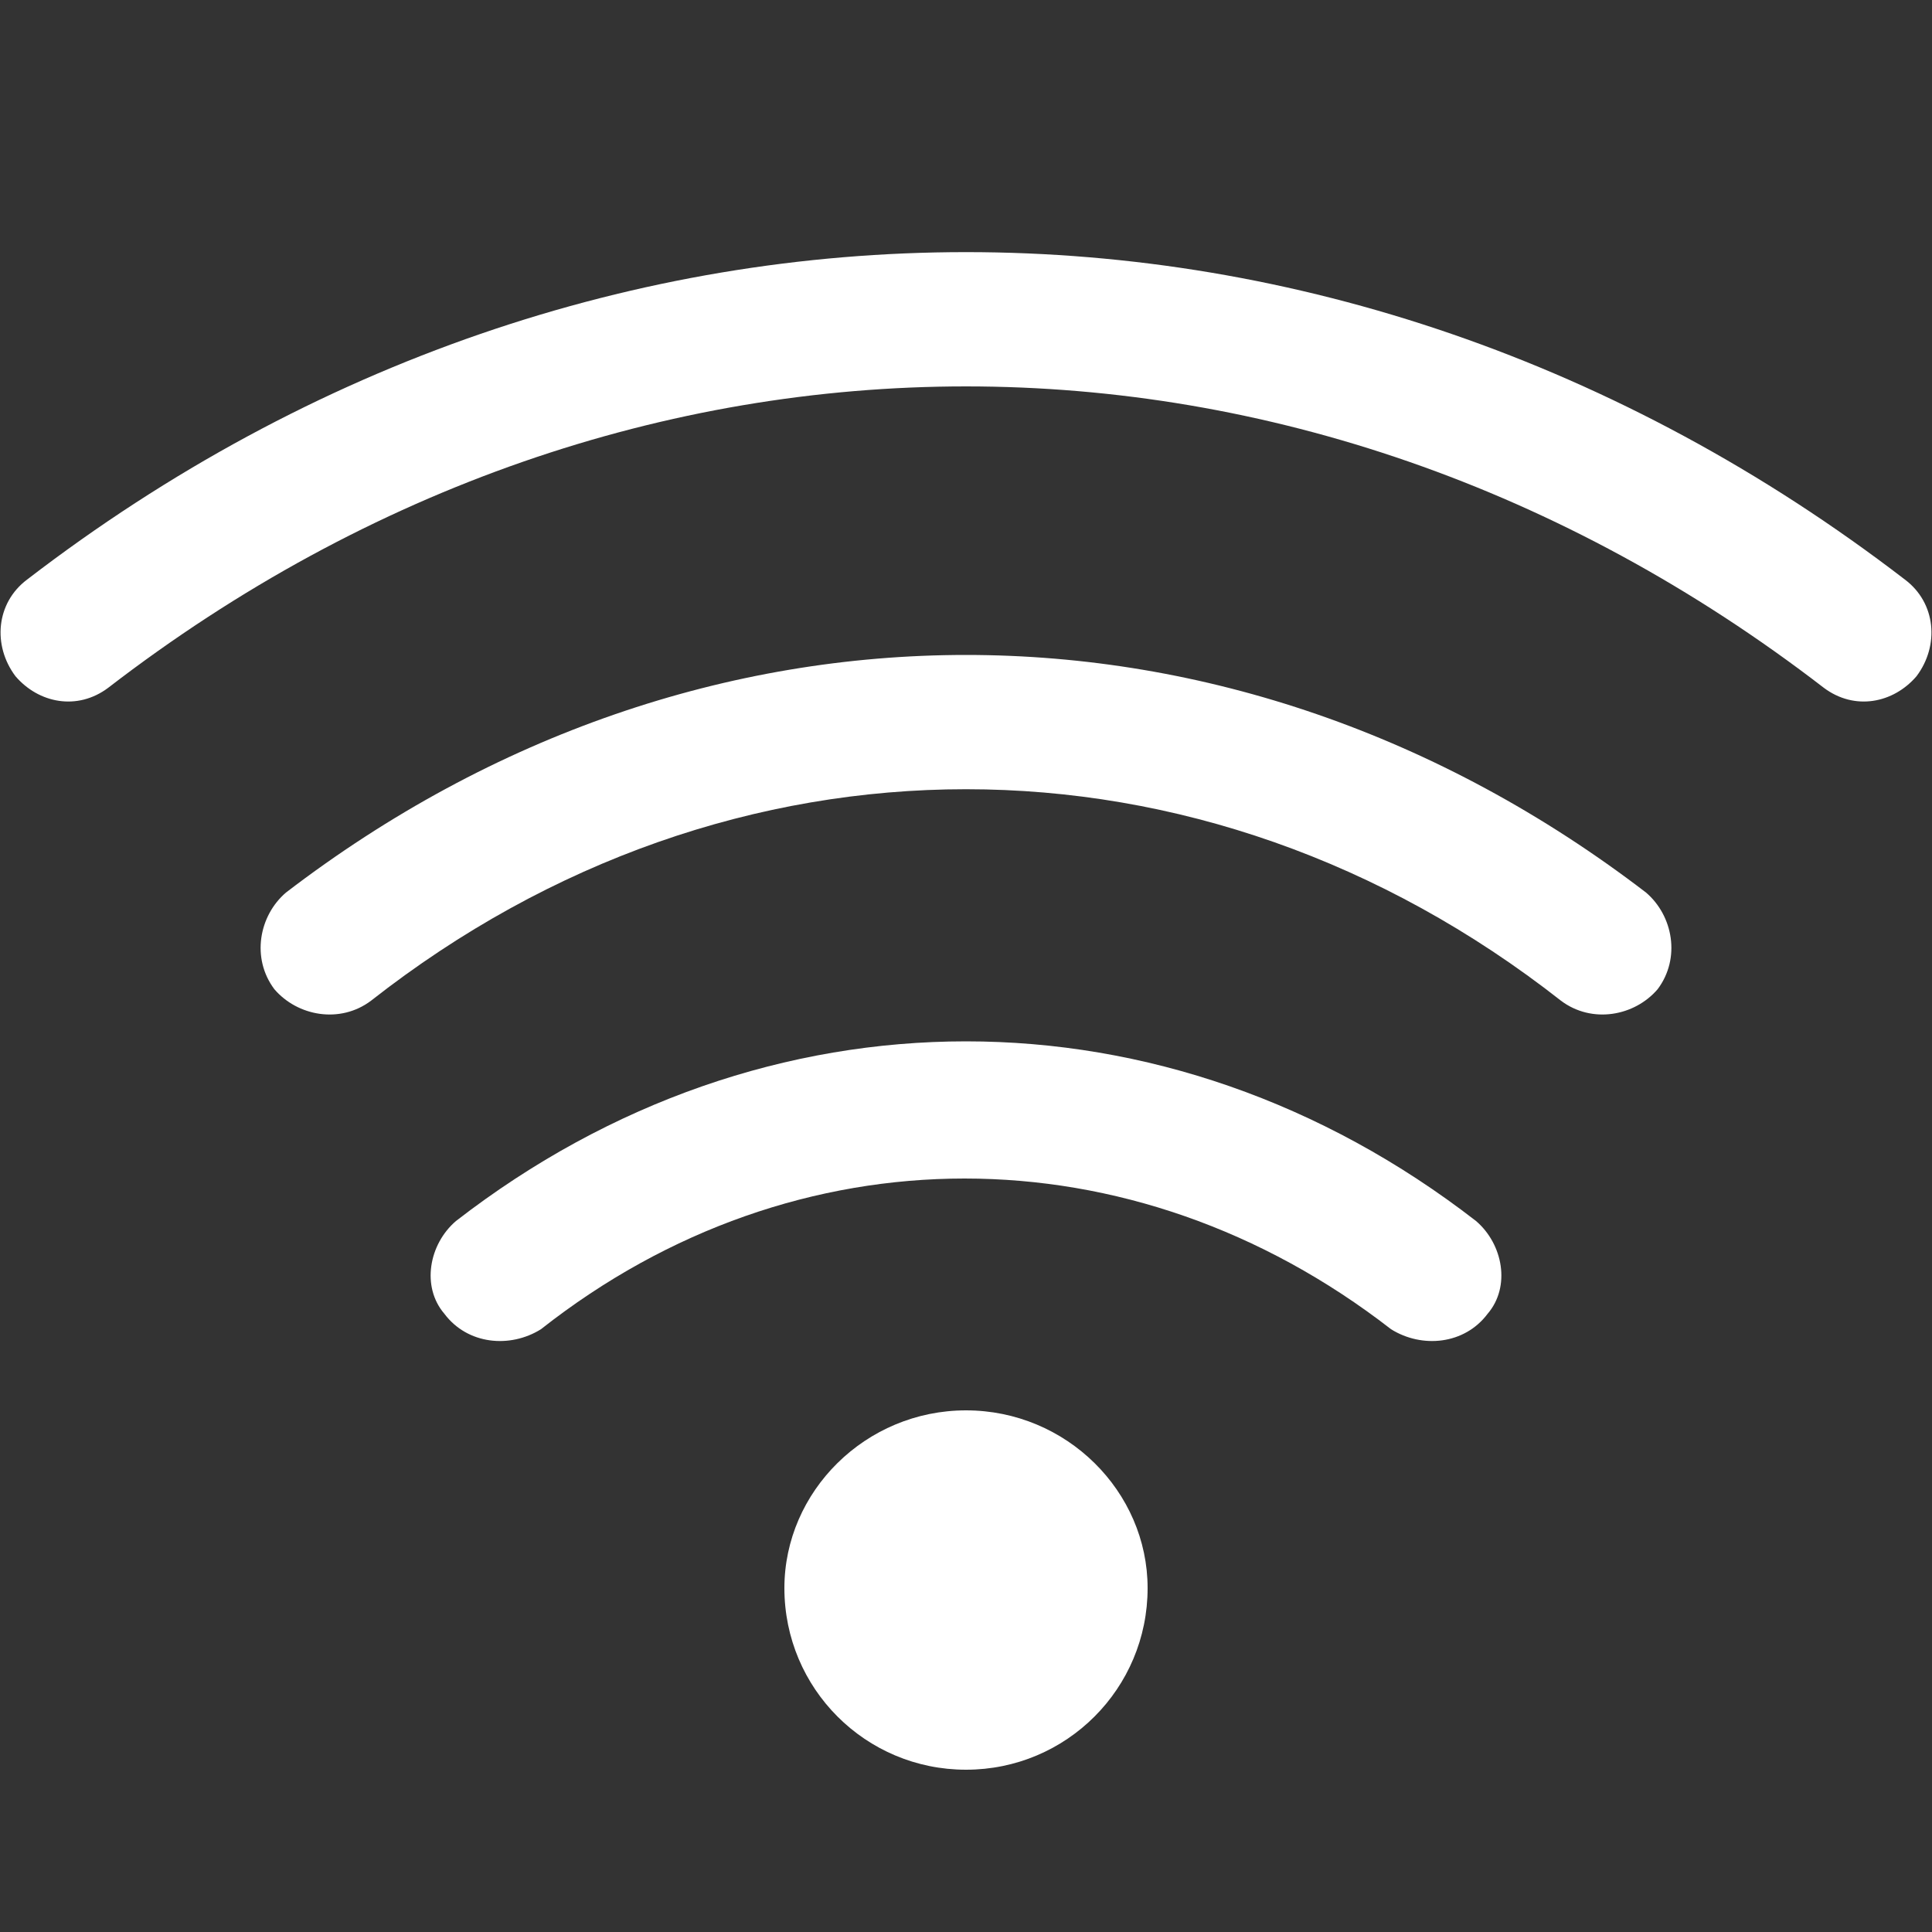 <svg version="1.2" xmlns="http://www.w3.org/2000/svg" viewBox="0 0 50 50" width="50" height="50"><rect x="0" y="0" width="50" height="50" fill="#333333" stroke="none"/><style>.a{fill:#fff}</style><path fill-rule="evenodd" class="a" d="m40.4 25.9c-9.3-7.3-21.5-7.3-30.8 0-0.8 0.6-1.9 0.4-2.5-0.3-0.6-0.8-0.4-1.9 0.3-2.5 10.7-8.2 24.5-8.2 35.2 0 0.7 0.6 0.9 1.7 0.3 2.5-0.6 0.7-1.7 0.9-2.5 0.3zm6.8-8.1c-13.5-10.4-30.9-10.4-44.4 0-0.8 0.6-1.8 0.4-2.4-0.3-0.6-0.8-0.5-1.9 0.3-2.5 14.7-11.3 33.9-11.3 48.6 0 0.8 0.6 0.9 1.7 0.3 2.5-0.6 0.7-1.6 0.9-2.4 0.3zm-11.2 16.6c-6.7-5.2-15.4-5.2-22 0-0.8 0.5-1.9 0.4-2.5-0.4-0.6-0.7-0.4-1.8 0.3-2.4 8-6.2 18.4-6.2 26.4 0 0.7 0.6 0.9 1.7 0.3 2.4-0.6 0.8-1.7 0.9-2.5 0.4zm-15.7 6.7c0-2.5 2.1-4.6 4.7-4.6 2.6 0 4.7 2.1 4.7 4.6 0 2.6-2.1 4.7-4.7 4.7-2.6 0-4.7-2.1-4.7-4.7z"/></svg>